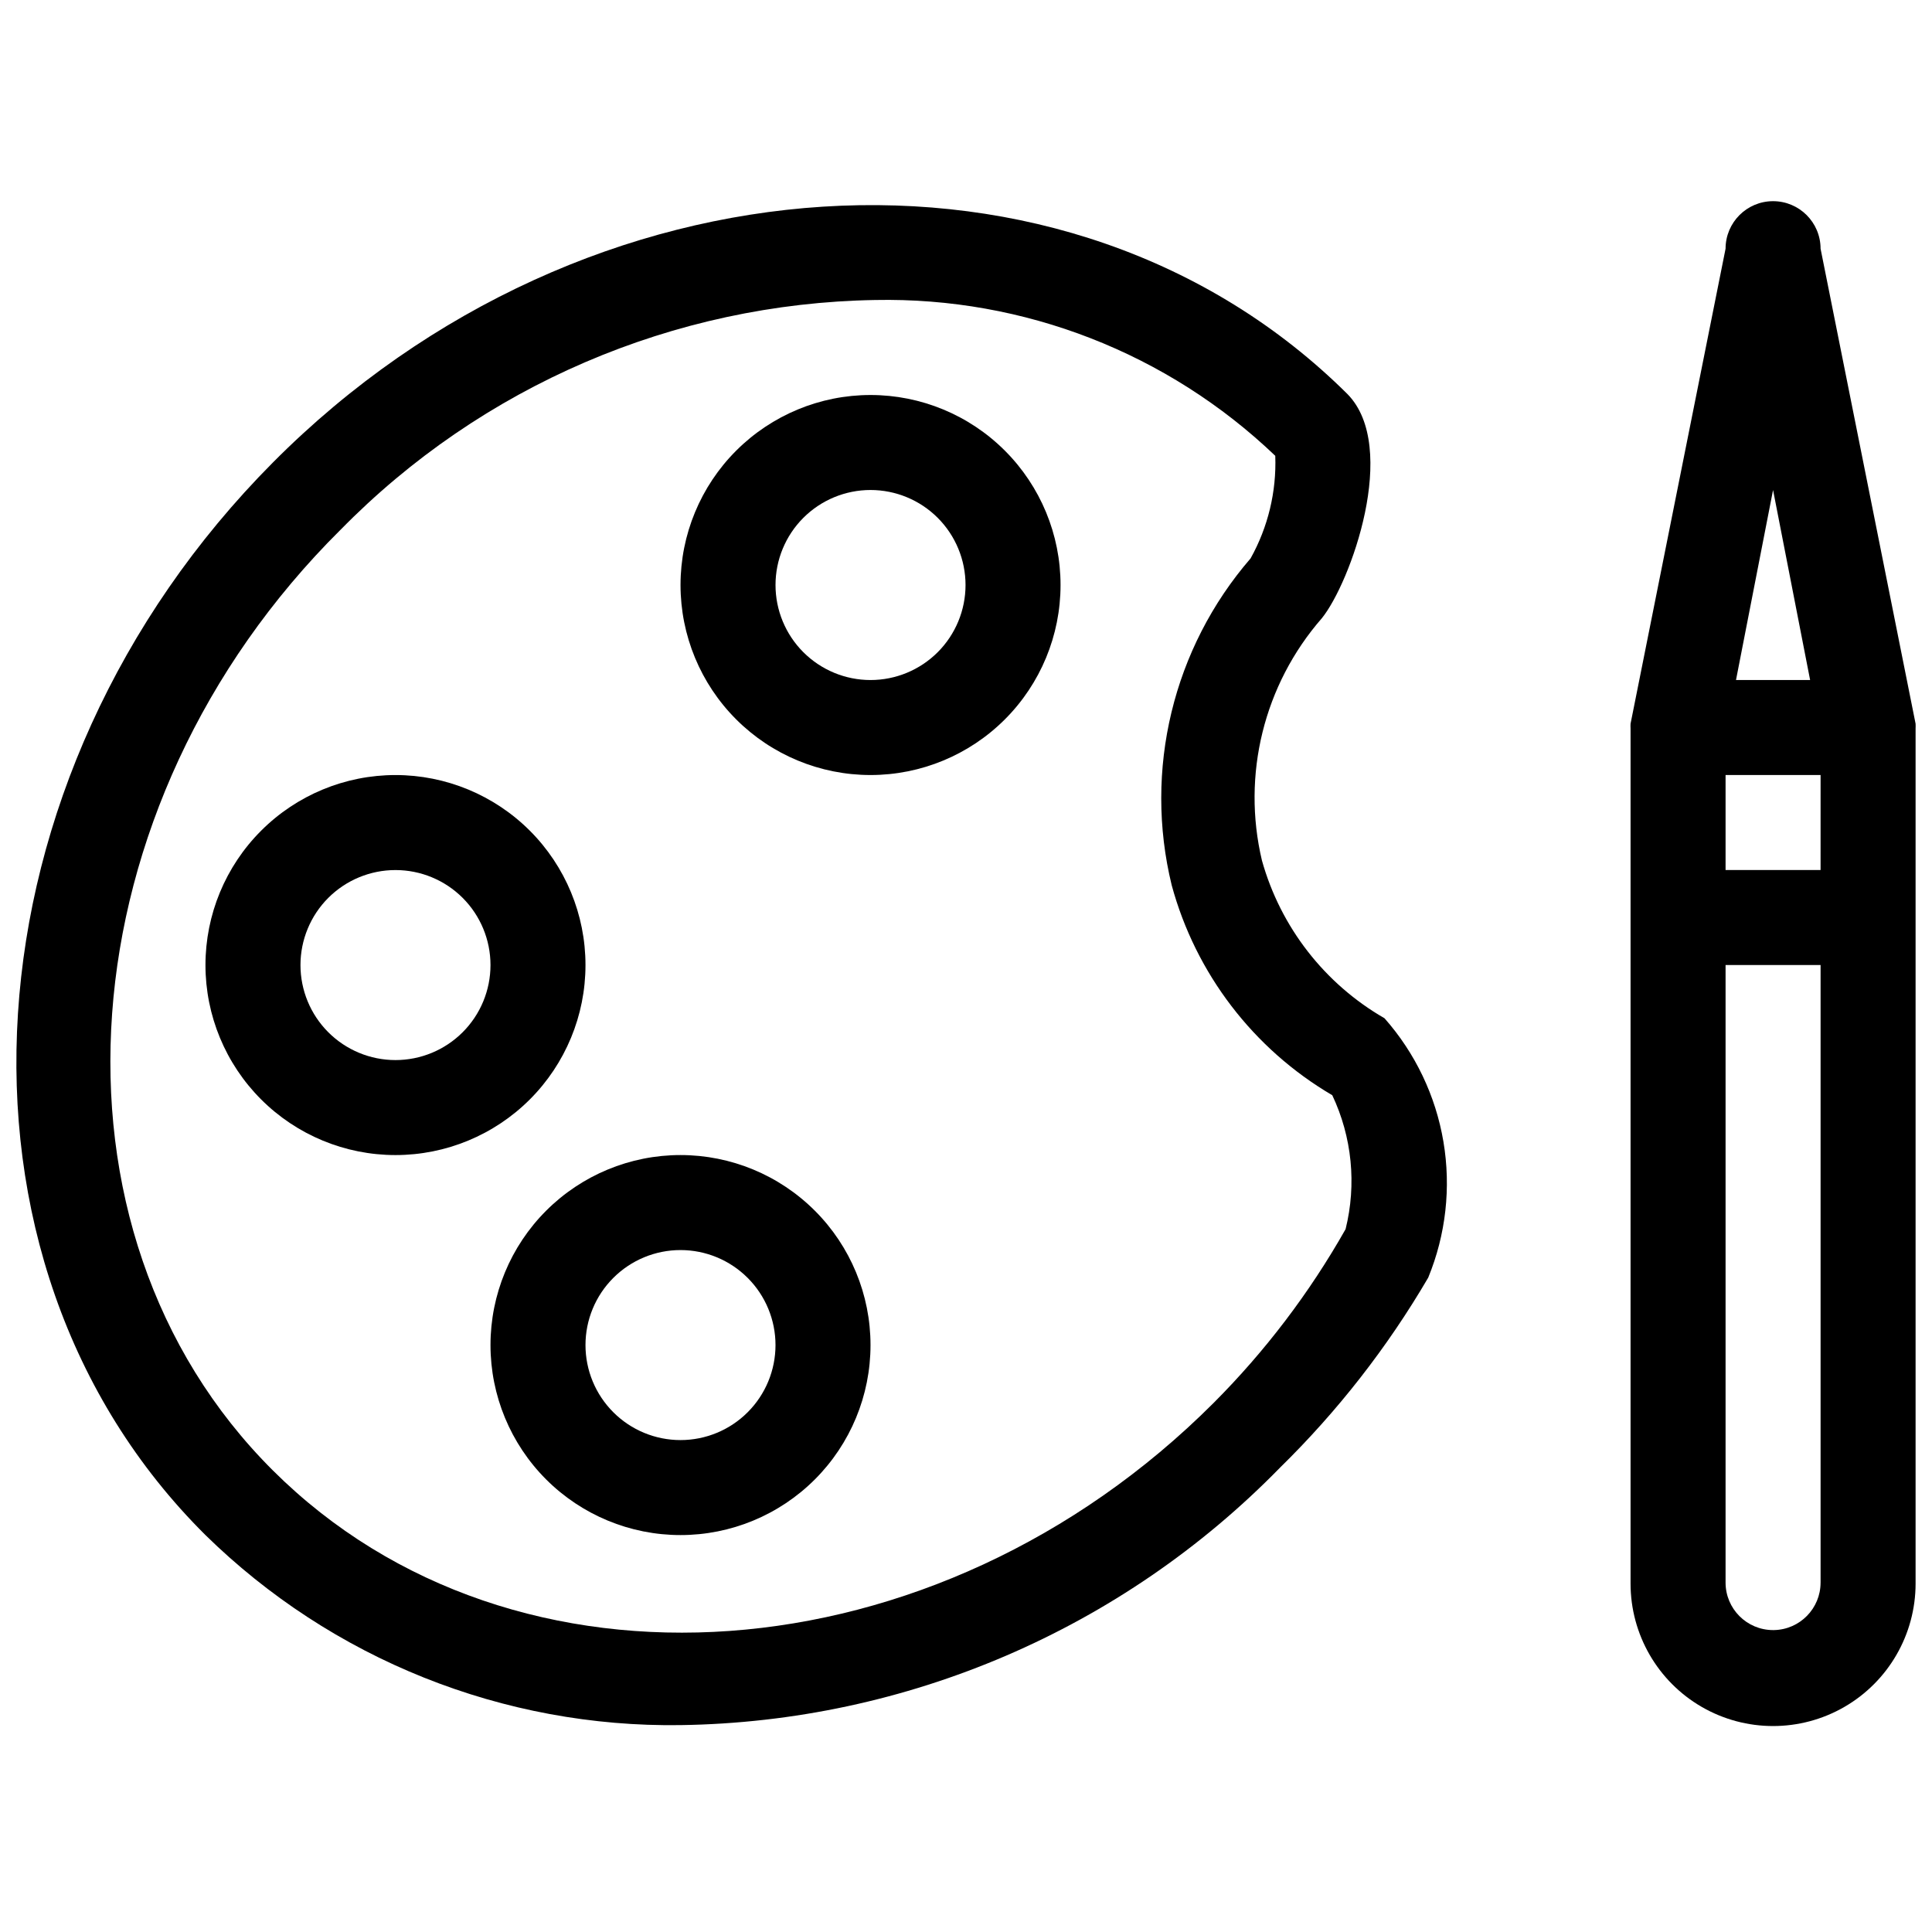 <?xml version="1.0" encoding="UTF-8"?>
<!-- Uploaded to: SVG Repo, www.svgrepo.com, Generator: SVG Repo Mixer Tools -->
<svg width="800px" height="800px" version="1.1" viewBox="144 144 512 512" xmlns="http://www.w3.org/2000/svg">
 <defs>
  <clipPath id="b">
   <path d="m148.09 198h379.91v404h-379.91z"/>
  </clipPath>
  <clipPath id="a">
   <path d="m576 197h75.902v405h-75.902z"/>
  </clipPath>
 </defs>
 <g clip-path="url(#b)">
  <path d="m510.91 413.85c-15.879-9.145-27.539-24.152-32.48-41.797-5.391-22.707 0.52-46.621 15.863-64.203 7.555-9.316 20.645-45.32 6.797-59.418-73.77-73.27-201.93-65.211-284.76 18.125-82.832 83.34-91.395 211.24-17.875 284.26 16.621 16.289 36.301 29.129 57.91 37.77 21.605 8.645 44.711 12.922 67.98 12.586 59.895-0.852 117.02-25.383 158.87-68.23 15.273-14.965 28.48-31.898 39.277-50.355 4.68-11.395 6.078-23.875 4.031-36.023-2.047-12.148-7.457-23.48-15.613-32.711zm-10.32 55.895c-9.539 16.863-21.312 32.363-35 46.074-73.52 73.52-185.31 81.578-249.26 17.875-63.953-63.699-55.645-176.25 17.875-249.26l0.004 0.004c37.398-38.16 88.328-60.051 141.75-60.934 39.402-0.789 77.516 14.059 106 41.293 0.348 9.492-1.914 18.898-6.547 27.191-20.57 23.789-28.355 56.062-20.898 86.613 6.356 23.402 21.633 43.379 42.551 55.645 5.234 11.07 6.477 23.613 3.527 35.5z"/>
 </g>
 <path d="m374.7 248.68c-13.355 0-26.164 5.305-35.609 14.75-9.441 9.441-14.746 22.25-14.746 35.605 0 13.355 5.305 26.164 14.746 35.605 9.445 9.445 22.254 14.75 35.609 14.75 13.355 0 26.164-5.305 35.605-14.75 9.445-9.441 14.75-22.25 14.75-35.605 0-13.355-5.305-26.164-14.75-35.605-9.441-9.445-22.25-14.75-35.605-14.75zm0 75.535c-6.68 0-13.082-2.656-17.805-7.375-4.723-4.723-7.375-11.129-7.375-17.805 0-6.676 2.652-13.082 7.375-17.805 4.723-4.719 11.125-7.375 17.805-7.375 6.676 0 13.082 2.656 17.805 7.375 4.719 4.723 7.371 11.129 7.371 17.805 0 6.676-2.652 13.082-7.371 17.805-4.723 4.719-11.129 7.375-17.805 7.375z"/>
 <path d="m299.16 399.75c0-13.355-5.305-26.164-14.746-35.605-9.445-9.445-22.254-14.75-35.609-14.75-13.355 0-26.164 5.305-35.605 14.75-9.445 9.441-14.75 22.25-14.75 35.605 0 13.355 5.305 26.164 14.75 35.609 9.441 9.441 22.25 14.746 35.605 14.746 13.355 0 26.164-5.305 35.609-14.746 9.441-9.445 14.746-22.254 14.746-35.609zm-50.355 25.18c-6.676 0-13.082-2.652-17.805-7.375-4.719-4.723-7.371-11.125-7.371-17.805 0-6.676 2.652-13.082 7.371-17.805 4.723-4.719 11.129-7.371 17.805-7.371 6.68 0 13.082 2.652 17.805 7.371 4.723 4.723 7.375 11.129 7.375 17.805 0 6.68-2.652 13.082-7.375 17.805-4.723 4.723-11.125 7.375-17.805 7.375z"/>
 <path d="m324.34 450.1c-13.355 0-26.164 5.305-35.609 14.75-9.441 9.441-14.746 22.25-14.746 35.605s5.305 26.164 14.746 35.609c9.445 9.441 22.254 14.746 35.609 14.746 13.355 0 26.164-5.305 35.605-14.746 9.445-9.445 14.75-22.254 14.75-35.609s-5.305-26.164-14.75-35.605c-9.441-9.445-22.25-14.75-35.605-14.75zm0 75.535c-6.68 0-13.082-2.652-17.805-7.375-4.723-4.723-7.375-11.125-7.375-17.805 0-6.676 2.652-13.082 7.375-17.801 4.723-4.723 11.125-7.375 17.805-7.375 6.676 0 13.082 2.652 17.801 7.375 4.723 4.719 7.375 11.125 7.375 17.801 0 6.68-2.652 13.082-7.375 17.805-4.719 4.723-11.125 7.375-17.801 7.375z"/>
 <g clip-path="url(#a)">
  <path d="m651.65 335.79-25.18-125.89v0.004c0-6.953-5.637-12.59-12.59-12.59-6.949 0-12.586 5.637-12.586 12.59l-25.18 125.89v-0.004c-0.023 0.422-0.023 0.84 0 1.262v226.6c0 13.492 7.199 25.961 18.883 32.707 11.688 6.746 26.082 6.746 37.77 0 11.684-6.746 18.883-19.215 18.883-32.707v-226.6c0.023-0.422 0.023-0.84 0-1.262zm-25.18 38.777h-25.176v-25.18h25.18zm-12.59-100.71 9.82 50.355h-19.641zm0 302.13c-6.949 0-12.586-5.637-12.586-12.59v-163.66h25.18v163.66h-0.004c0.004 6.856-5.481 12.453-12.336 12.59z"/>
 </g>
</svg>